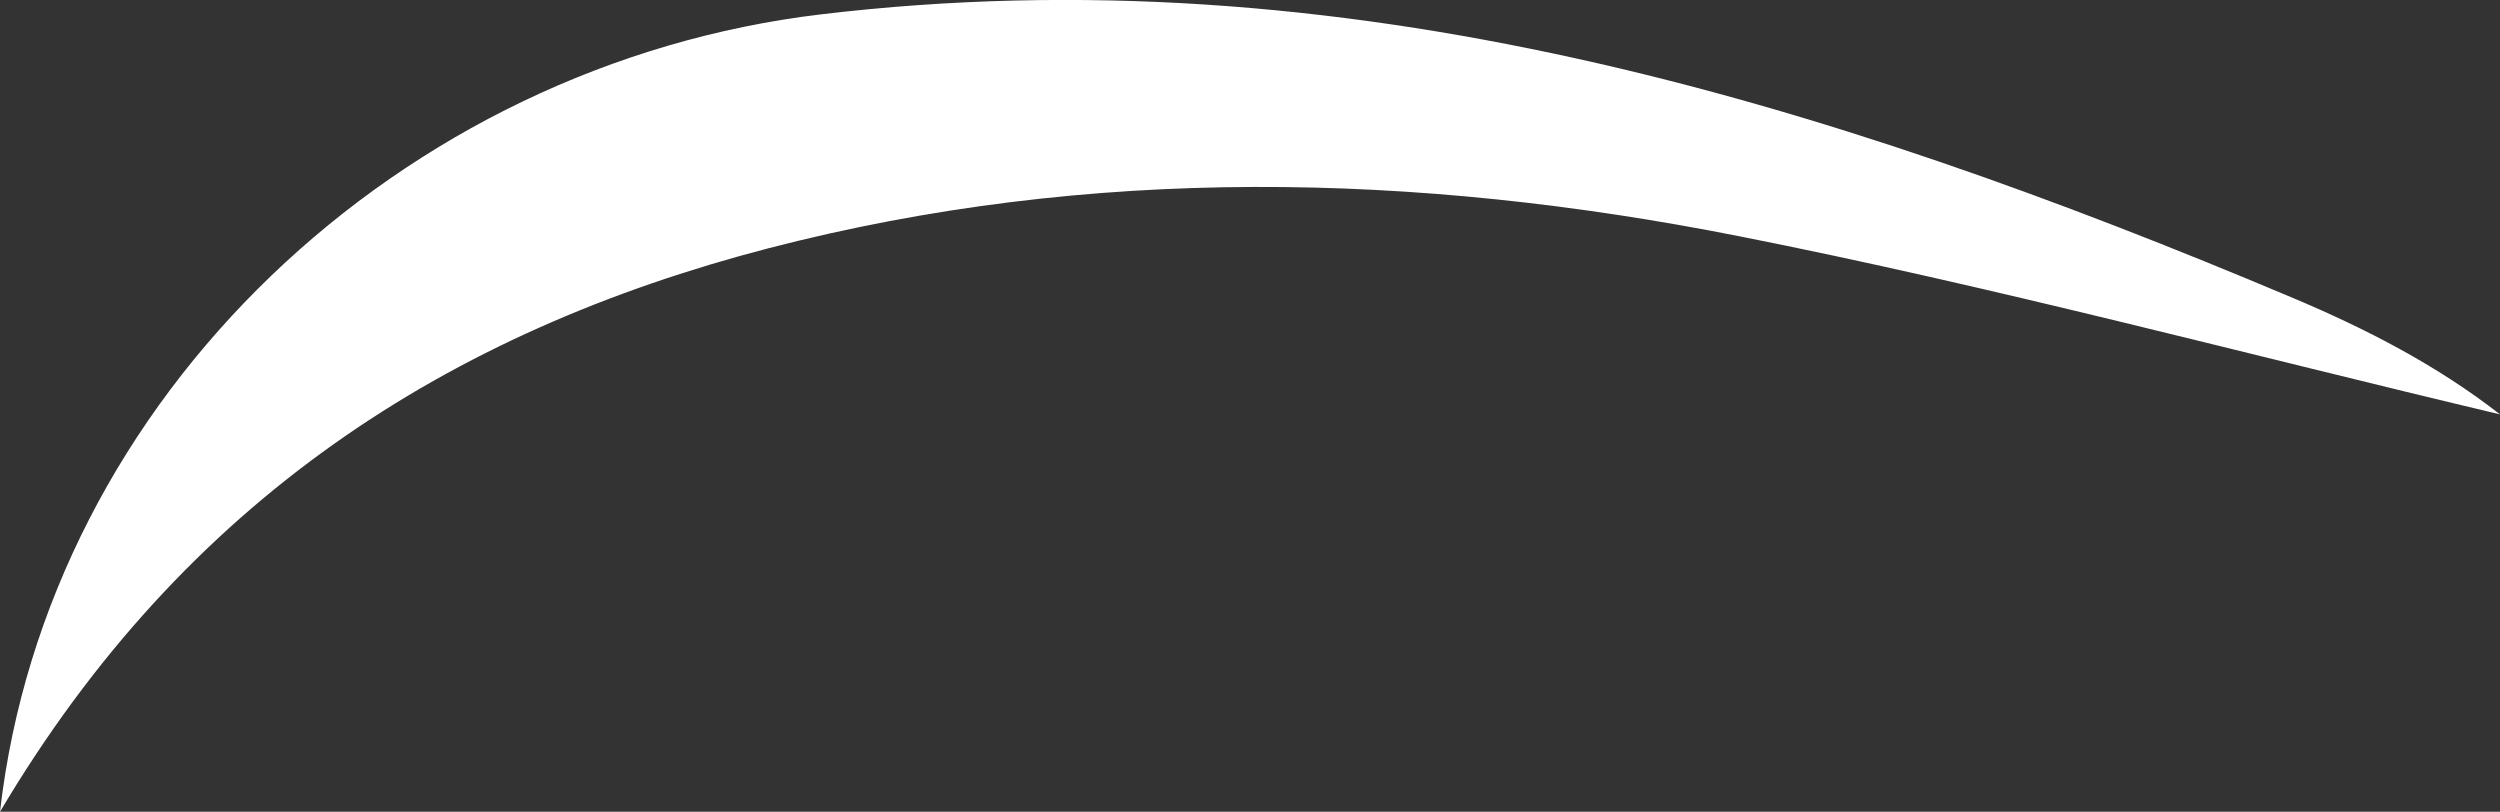 <svg id="Ebene_1" data-name="Ebene 1" xmlns="http://www.w3.org/2000/svg" viewBox="0 0 563.9 183.1"><rect x="0" y="0" width="563.9" height="183.1" fill="#333333" stroke="none"/><defs><style>.cls-1{fill:#fff;}</style></defs><title>bg-schwung-top</title><path class="cls-1" d="M0,183.1C10.76,89.3,90.58,14.49,185.25,3.23c117.51-14,225.87,19.21,332,64,16.43,6.93,32.33,15.09,46.66,26.24C506.68,79.9,449.81,64.66,392.17,53.26,319.35,38.86,245.92,37.17,173.33,56,101.05,74.81,41.72,112.76,0,183.1Z"/></svg>